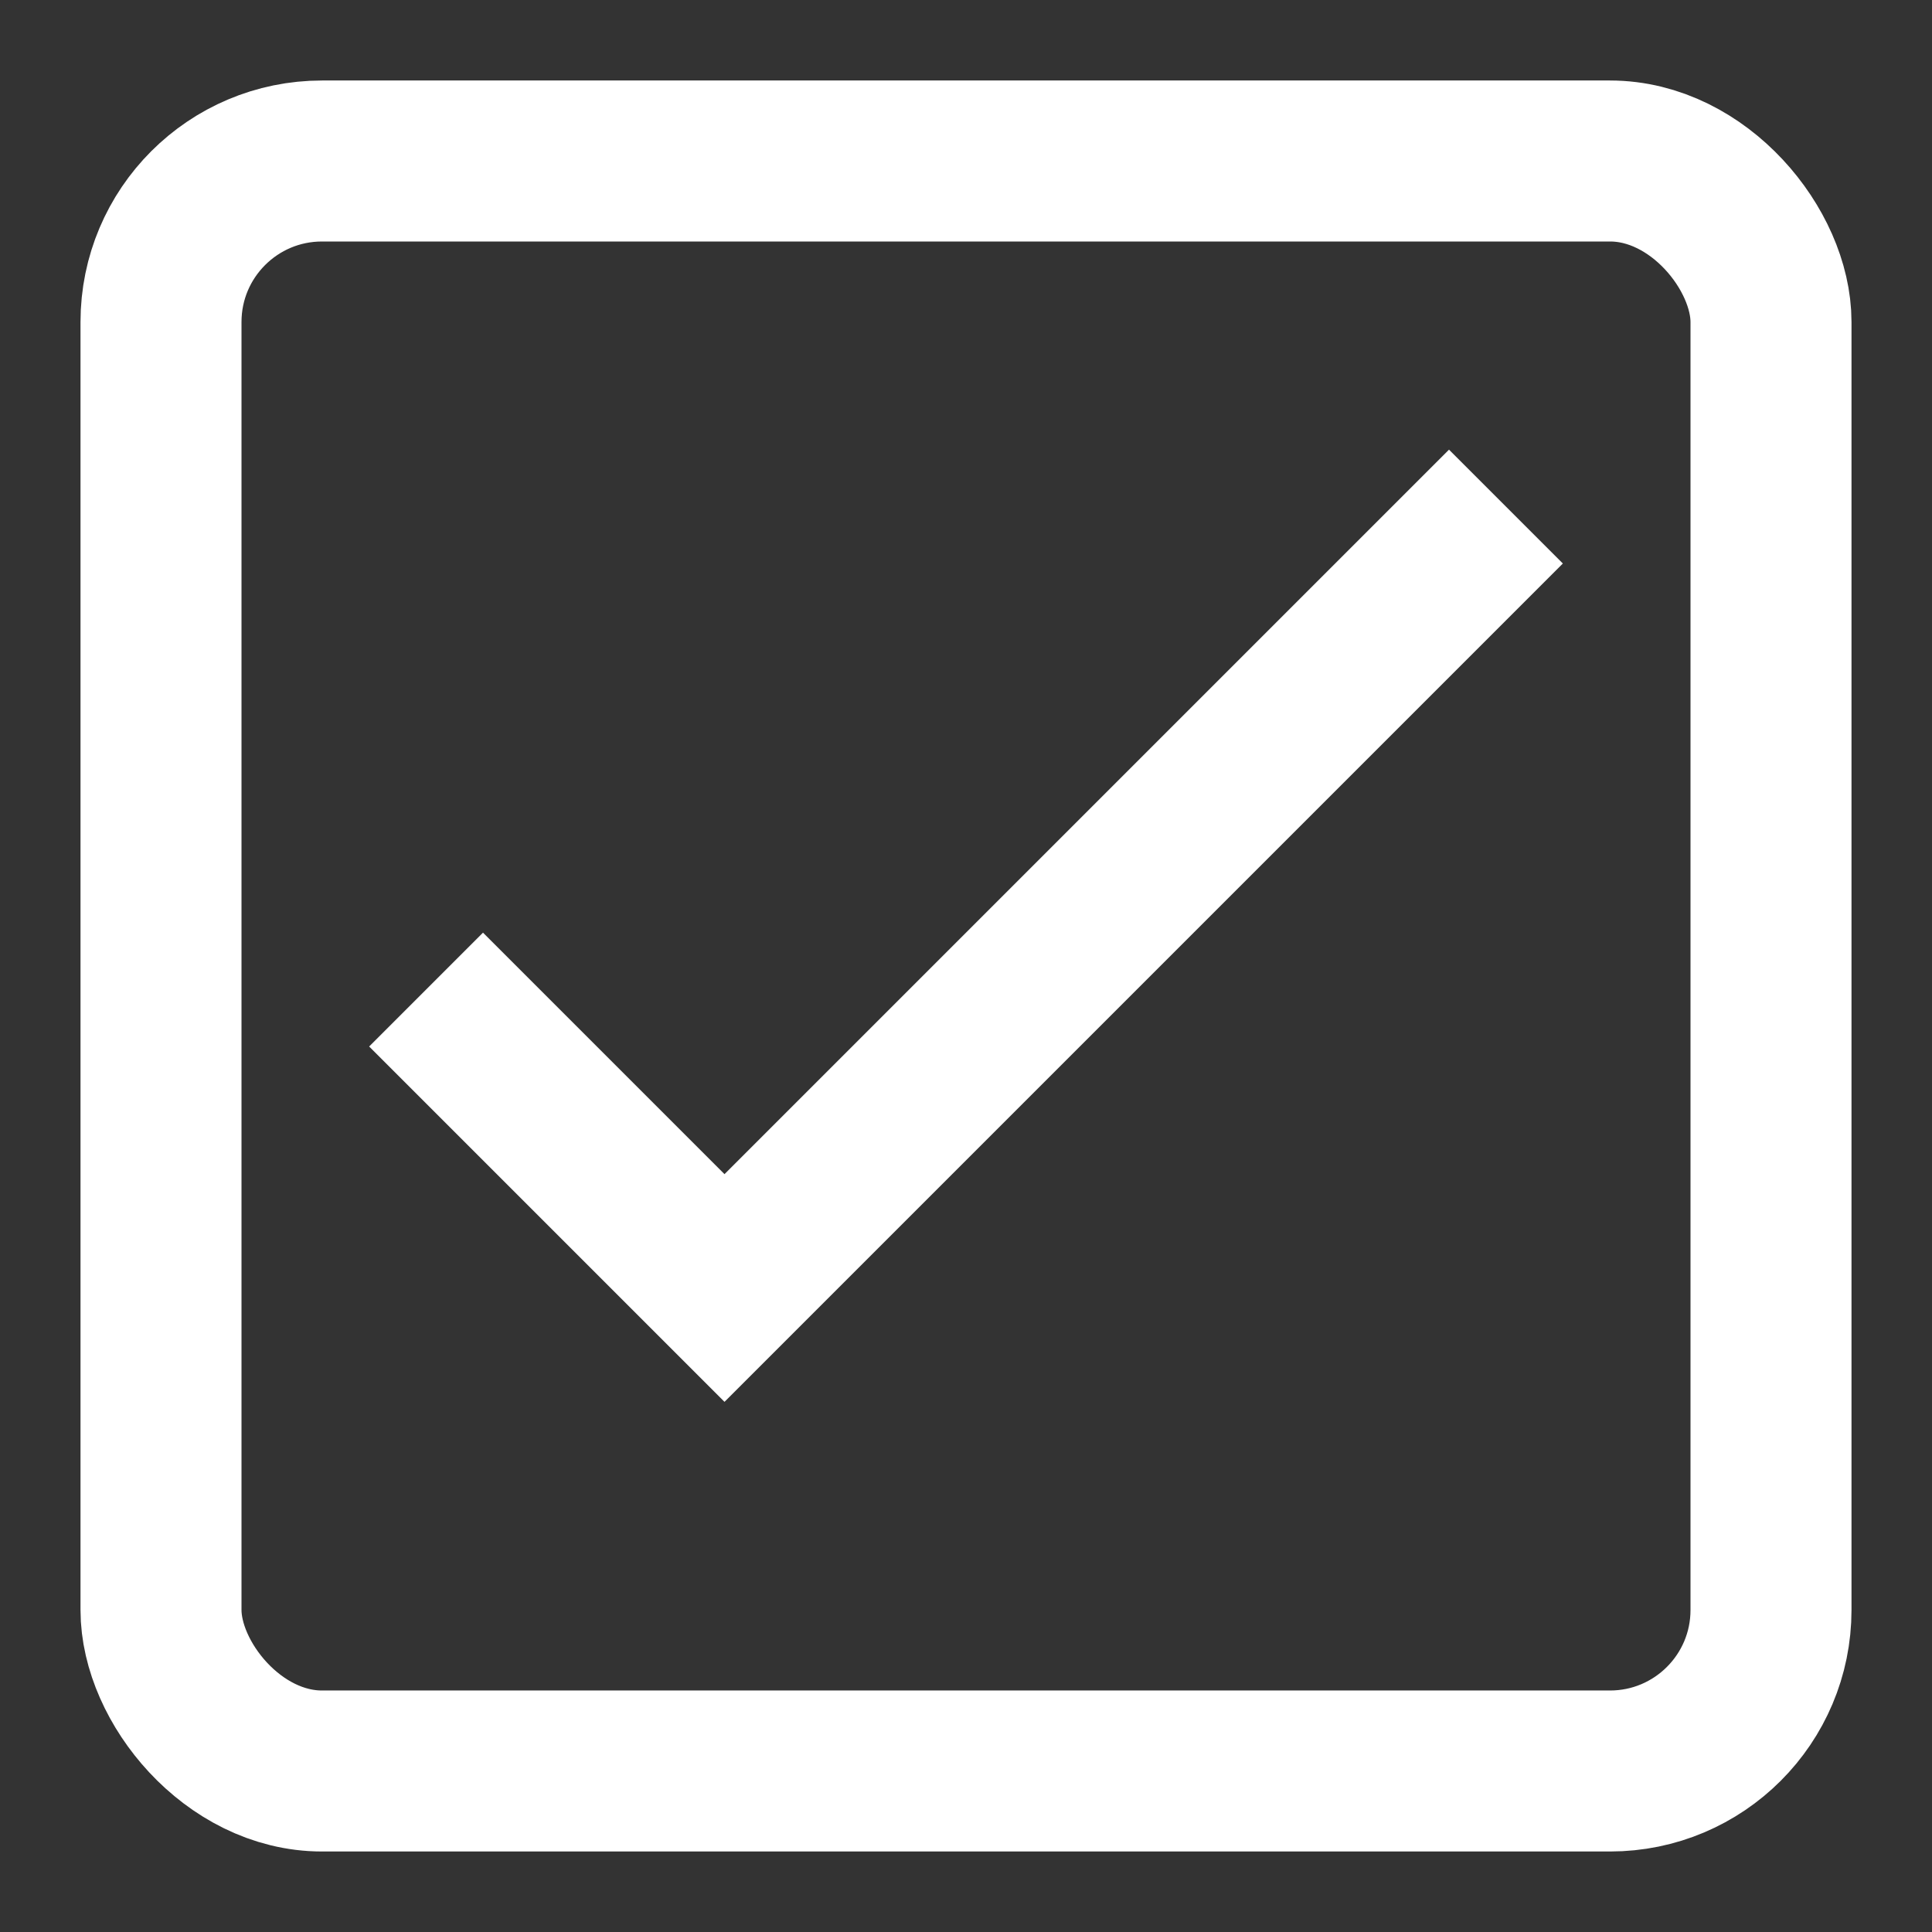 <svg xmlns="http://www.w3.org/2000/svg" height="48" width="48" viewBox="0 0 48 48"><rect x="0" y="0" width="48" height="48" fill="#333333" stroke="none"/><title>checkbox btn checked</title><g stroke-linecap="square" stroke-miterlimit="10" fill="#ffffff" stroke-linejoin="miter" class="nc-icon-wrapper"><rect x="4" y="4" width="40" height="40" rx="4" fill="none" stroke="#ffffff" stroke-width="4"></rect><polyline points="12 26 18 32 36 14" fill="none" stroke="#ffffff" stroke-width="4" data-color="color-2"></polyline></g></svg>